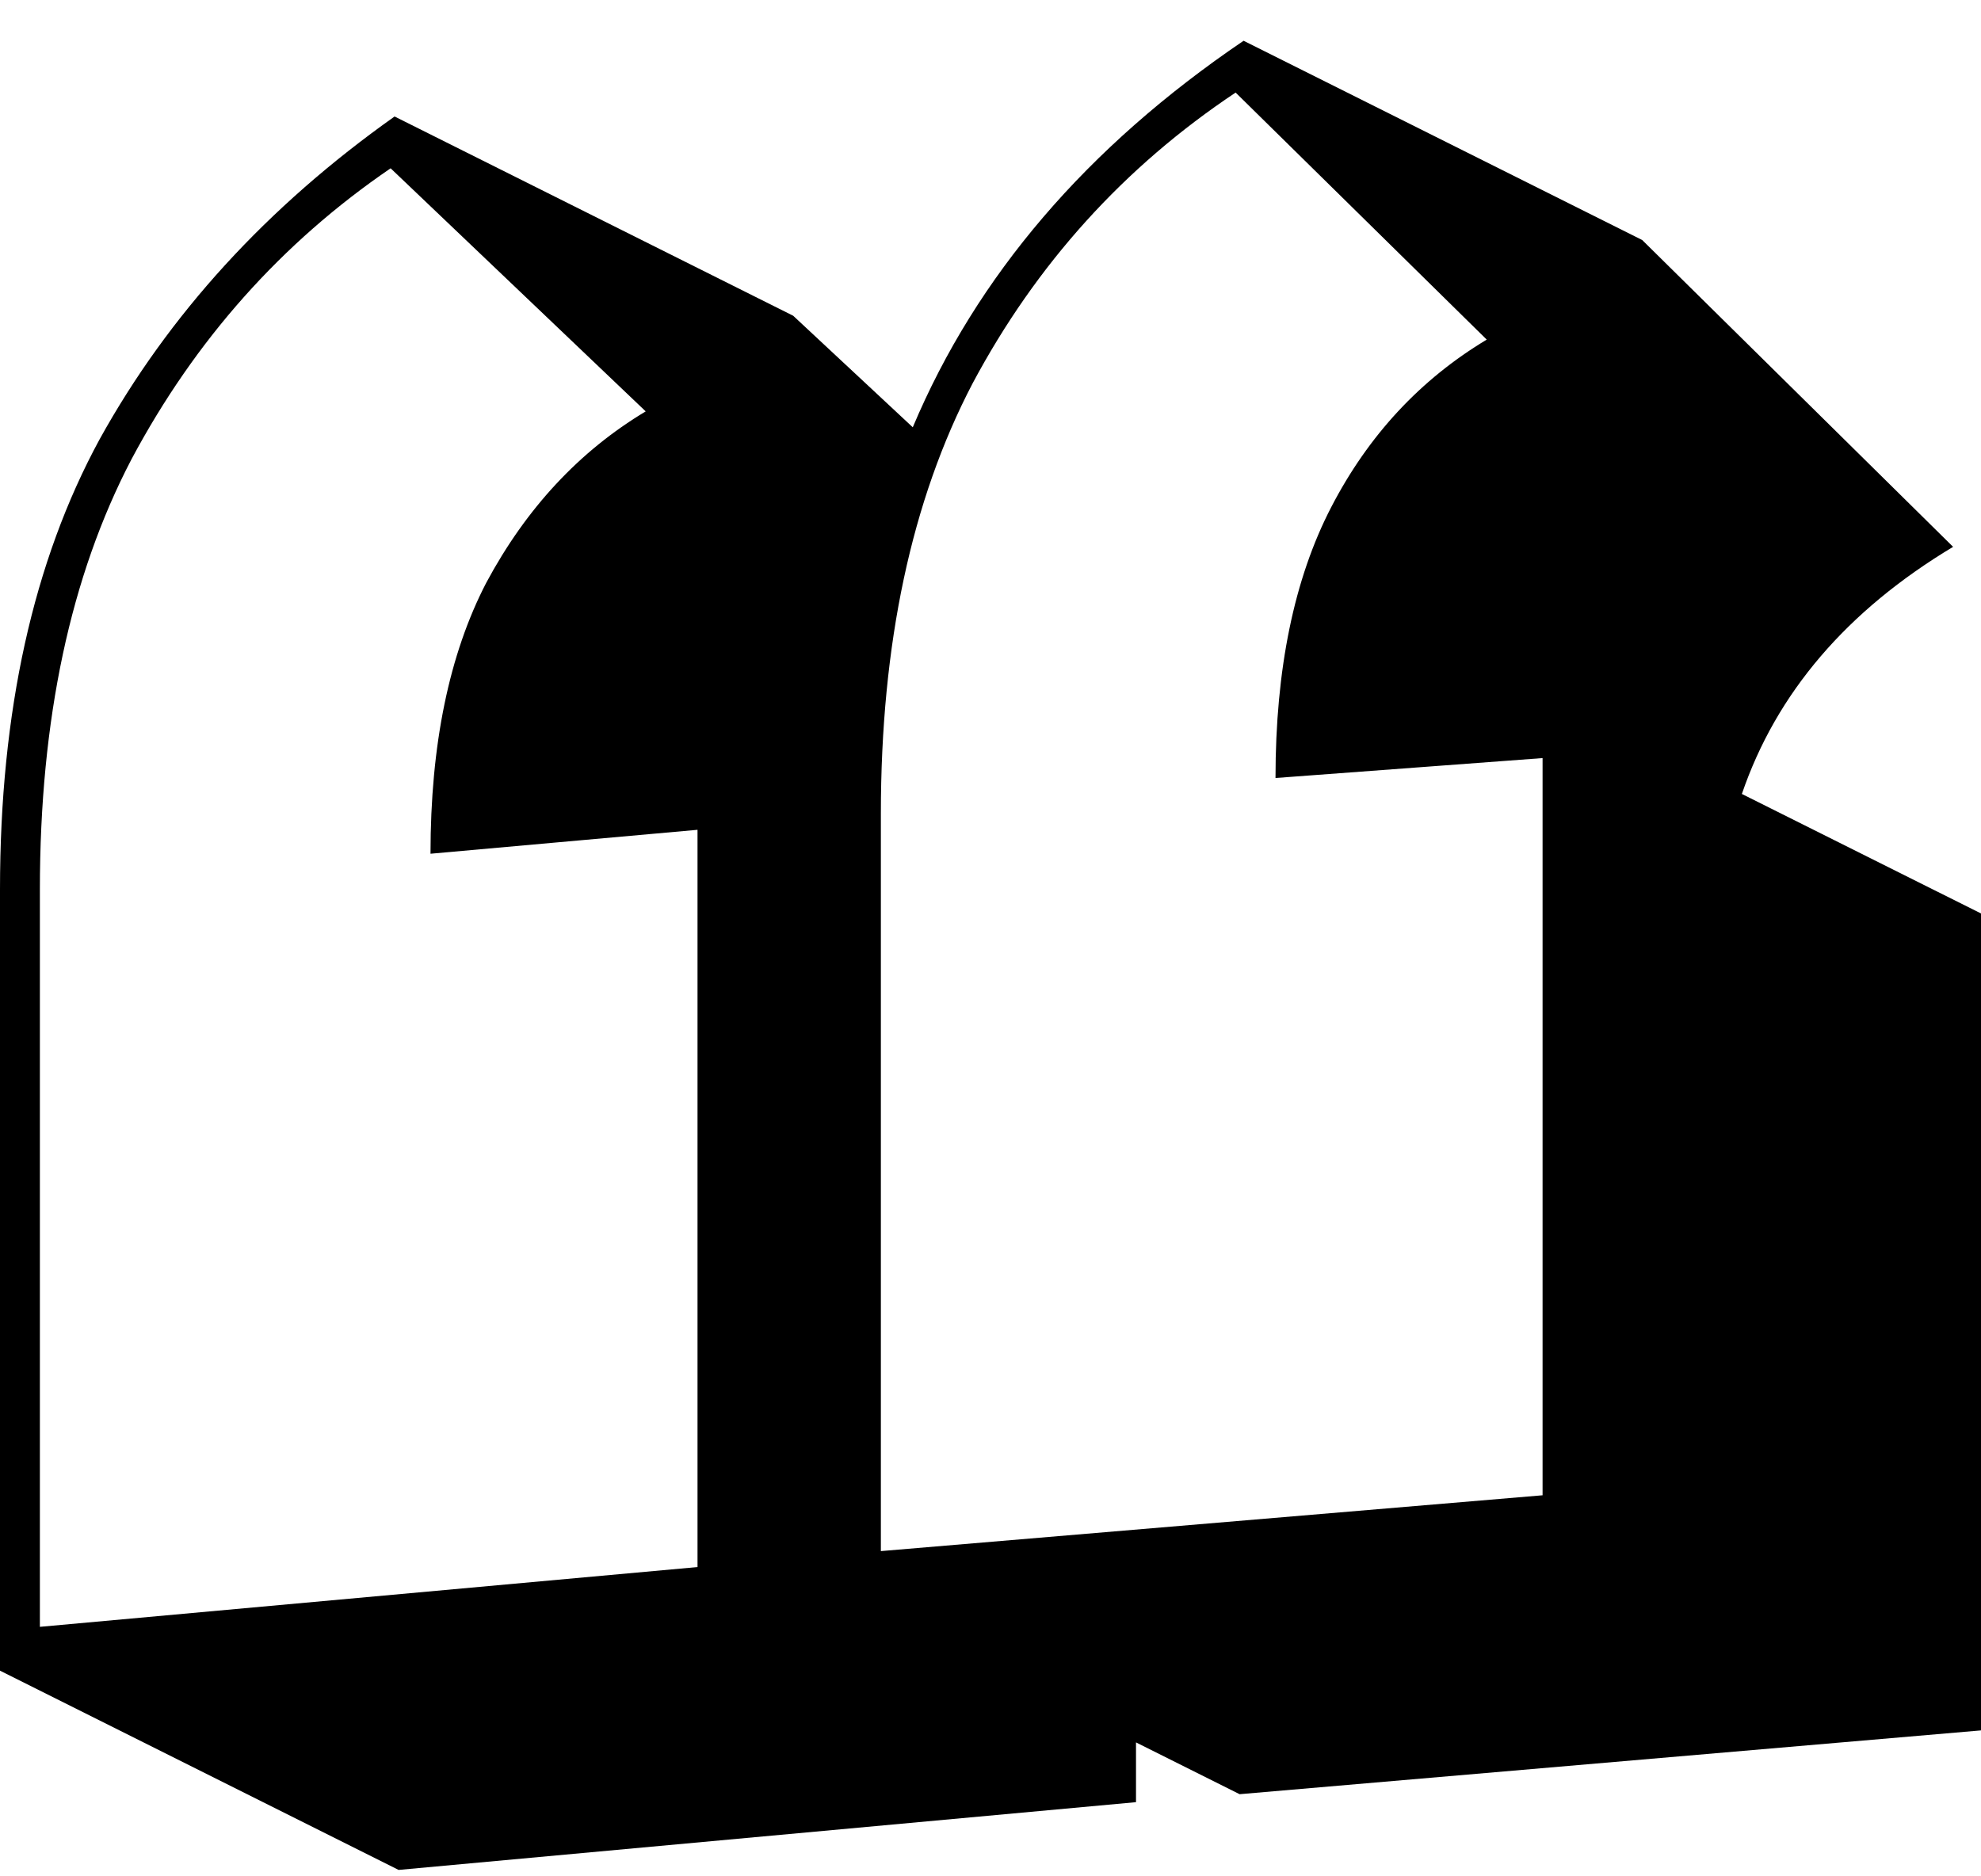 <svg width="38" height="36" viewBox="0 0 38 36" fill="none" xmlns="http://www.w3.org/2000/svg">
<path d="M21.791 33.43V34.577L7.646 35.877L0 32.054V17.068C0 13.652 0.637 10.773 1.911 8.428C3.237 6.032 5.123 3.968 7.569 2.235L15.215 6.058L17.509 8.198C18.732 5.293 20.848 2.821 23.855 0.782L31.501 4.605L37.465 10.492C35.426 11.716 34.075 13.296 33.413 15.233L38 17.526V33.2L23.779 34.424L21.791 33.43ZM24.467 14.927C24.467 12.837 24.824 11.104 25.537 9.728C26.251 8.351 27.245 7.281 28.519 6.516L23.702 1.776C21.561 3.203 19.879 5.064 18.656 7.357C17.484 9.6 16.897 12.353 16.897 15.615V29.76L29.59 28.689V14.545L24.467 14.927ZM8.258 16.38C8.258 14.29 8.614 12.557 9.328 11.18C10.093 9.753 11.112 8.657 12.386 7.893L7.493 3.229C5.403 4.656 3.746 6.516 2.523 8.81C1.351 11.053 0.765 13.806 0.765 17.068V31.213L13.38 30.066V15.921L8.258 16.38Z" fill="#11243E" style="fill:#11243E;fill:color(display-p3 0.067 0.141 0.243);fill-opacity:1;"/>
</svg>
